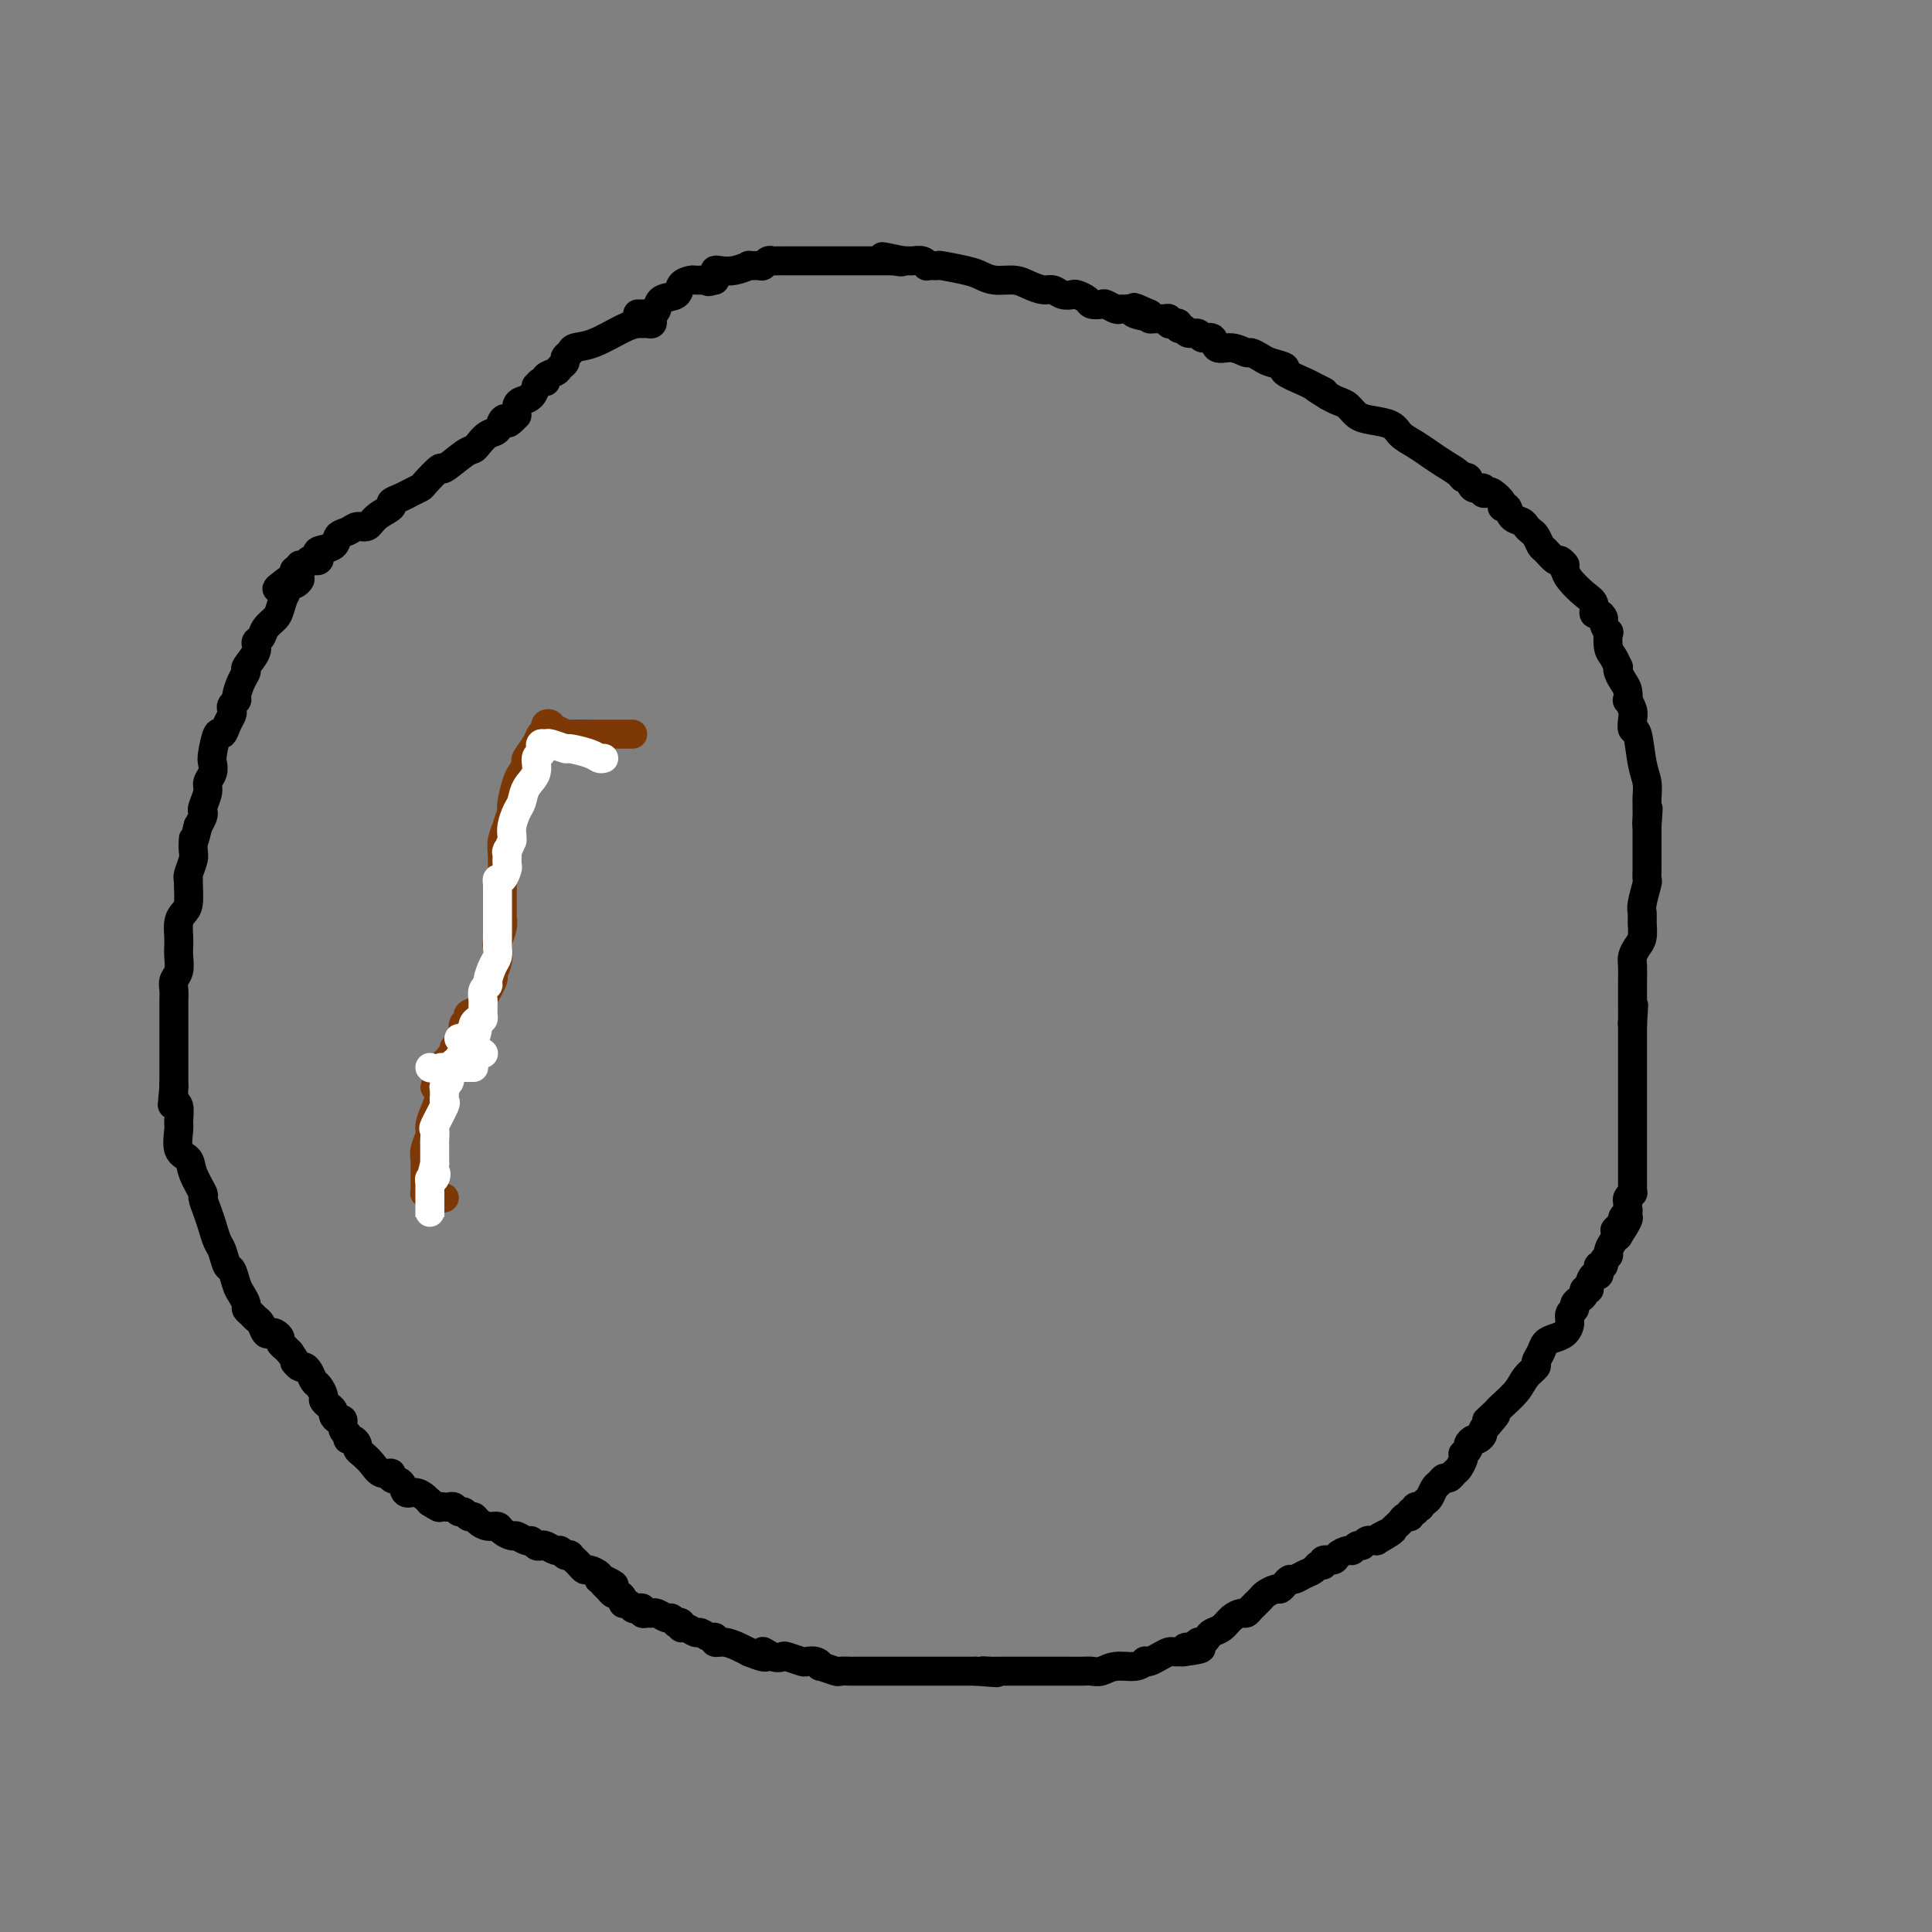 <svg viewBox='0 0 400 400' version='1.1' xmlns='http://www.w3.org/2000/svg' xmlns:xlink='http://www.w3.org/1999/xlink'><rect x="0" y="0" width="400" height="400" fill="#808080" stroke="none"/><g fill='none' stroke='#000000' stroke-width='6' stroke-linecap='round' stroke-linejoin='round'><path d='M135,66c0.087,0.423 0.175,0.846 0,1c-0.175,0.154 -0.612,0.038 -1,0c-0.388,-0.038 -0.727,0.003 -1,0c-0.273,-0.003 -0.478,-0.050 -1,0c-0.522,0.050 -1.359,0.199 -3,1c-1.641,0.801 -4.085,2.256 -6,3c-1.915,0.744 -3.301,0.777 -4,1c-0.699,0.223 -0.711,0.637 -1,1c-0.289,0.363 -0.856,0.674 -1,1c-0.144,0.326 0.134,0.666 0,1c-0.134,0.334 -0.680,0.663 -1,1c-0.320,0.337 -0.415,0.683 -1,1c-0.585,0.317 -1.659,0.605 -2,1c-0.341,0.395 0.050,0.897 0,1c-0.050,0.103 -0.542,-0.194 -1,0c-0.458,0.194 -0.883,0.877 -1,1c-0.117,0.123 0.074,-0.315 0,0c-0.074,0.315 -0.411,1.383 -1,2c-0.589,0.617 -1.428,0.781 -2,1c-0.572,0.219 -0.878,0.491 -1,1c-0.122,0.509 -0.061,1.254 0,2'/><path d='M107,86c-2.258,2.423 -1.904,1.479 -2,1c-0.096,-0.479 -0.641,-0.493 -1,0c-0.359,0.493 -0.530,1.492 -1,2c-0.470,0.508 -1.237,0.527 -2,1c-0.763,0.473 -1.522,1.402 -2,2c-0.478,0.598 -0.675,0.864 -1,1c-0.325,0.136 -0.779,0.141 -2,1c-1.221,0.859 -3.209,2.573 -4,3c-0.791,0.427 -0.385,-0.433 -1,0c-0.615,0.433 -2.250,2.158 -3,3c-0.750,0.842 -0.615,0.802 -1,1c-0.385,0.198 -1.290,0.633 -2,1c-0.710,0.367 -1.226,0.666 -2,1c-0.774,0.334 -1.807,0.701 -2,1c-0.193,0.299 0.454,0.528 0,1c-0.454,0.472 -2.010,1.186 -3,2c-0.990,0.814 -1.415,1.727 -2,2c-0.585,0.273 -1.331,-0.096 -2,0c-0.669,0.096 -1.262,0.655 -2,1c-0.738,0.345 -1.623,0.474 -2,1c-0.377,0.526 -0.248,1.448 -1,2c-0.752,0.552 -2.387,0.735 -3,1c-0.613,0.265 -0.205,0.611 0,1c0.205,0.389 0.209,0.821 0,1c-0.209,0.179 -0.629,0.104 -1,0c-0.371,-0.104 -0.691,-0.239 -1,0c-0.309,0.239 -0.605,0.851 -1,1c-0.395,0.149 -0.889,-0.166 -1,0c-0.111,0.166 0.163,0.814 0,1c-0.163,0.186 -0.761,-0.090 -1,0c-0.239,0.090 -0.120,0.545 0,1'/><path d='M61,119c-7.148,5.261 -2.020,1.915 0,1c2.020,-0.915 0.930,0.602 0,1c-0.930,0.398 -1.701,-0.322 -2,0c-0.299,0.322 -0.125,1.686 0,2c0.125,0.314 0.203,-0.420 0,0c-0.203,0.420 -0.686,1.996 -1,3c-0.314,1.004 -0.460,1.437 -1,2c-0.540,0.563 -1.473,1.258 -2,2c-0.527,0.742 -0.648,1.532 -1,2c-0.352,0.468 -0.934,0.613 -1,1c-0.066,0.387 0.385,1.014 0,2c-0.385,0.986 -1.605,2.330 -2,3c-0.395,0.670 0.034,0.666 0,1c-0.034,0.334 -0.531,1.007 -1,2c-0.469,0.993 -0.909,2.307 -1,3c-0.091,0.693 0.169,0.765 0,1c-0.169,0.235 -0.766,0.632 -1,1c-0.234,0.368 -0.104,0.708 0,1c0.104,0.292 0.182,0.537 0,1c-0.182,0.463 -0.623,1.146 -1,2c-0.377,0.854 -0.688,1.881 -1,2c-0.312,0.119 -0.623,-0.669 -1,0c-0.377,0.669 -0.818,2.797 -1,4c-0.182,1.203 -0.105,1.482 0,2c0.105,0.518 0.238,1.277 0,2c-0.238,0.723 -0.848,1.411 -1,2c-0.152,0.589 0.153,1.078 0,2c-0.153,0.922 -0.763,2.278 -1,3c-0.237,0.722 -0.102,0.810 0,1c0.102,0.190 0.172,0.483 0,1c-0.172,0.517 -0.586,1.259 -1,2'/><path d='M41,171c-0.846,3.646 -0.963,3.260 -1,3c-0.037,-0.260 0.004,-0.395 0,0c-0.004,0.395 -0.054,1.322 0,2c0.054,0.678 0.211,1.109 0,2c-0.211,0.891 -0.791,2.241 -1,3c-0.209,0.759 -0.046,0.926 0,1c0.046,0.074 -0.026,0.054 0,1c0.026,0.946 0.151,2.859 0,4c-0.151,1.141 -0.577,1.512 -1,2c-0.423,0.488 -0.845,1.093 -1,2c-0.155,0.907 -0.045,2.116 0,3c0.045,0.884 0.026,1.444 0,2c-0.026,0.556 -0.060,1.108 0,2c0.060,0.892 0.212,2.125 0,3c-0.212,0.875 -0.789,1.391 -1,2c-0.211,0.609 -0.057,1.310 0,2c0.057,0.690 0.015,1.367 0,2c-0.015,0.633 -0.004,1.220 0,2c0.004,0.780 0.001,1.753 0,2c-0.001,0.247 -0.000,-0.232 0,0c0.000,0.232 0.000,1.175 0,2c-0.000,0.825 -0.000,1.530 0,2c0.000,0.470 0.000,0.703 0,1c-0.000,0.297 -0.000,0.656 0,1c0.000,0.344 0.000,0.672 0,1c-0.000,0.328 -0.000,0.654 0,1c0.000,0.346 0.000,0.711 0,1c-0.000,0.289 -0.000,0.501 0,1c0.000,0.499 0.000,1.285 0,2c-0.000,0.715 -0.000,1.357 0,2'/><path d='M36,225c-0.757,8.253 -0.150,1.886 0,0c0.150,-1.886 -0.158,0.710 0,2c0.158,1.290 0.781,1.276 1,2c0.219,0.724 0.032,2.187 0,3c-0.032,0.813 0.090,0.975 0,2c-0.090,1.025 -0.393,2.913 0,4c0.393,1.087 1.481,1.372 2,2c0.519,0.628 0.468,1.599 1,3c0.532,1.401 1.648,3.233 2,4c0.352,0.767 -0.060,0.469 0,1c0.060,0.531 0.594,1.890 1,3c0.406,1.110 0.686,1.969 1,3c0.314,1.031 0.661,2.233 1,3c0.339,0.767 0.668,1.097 1,2c0.332,0.903 0.667,2.378 1,3c0.333,0.622 0.663,0.390 1,1c0.337,0.610 0.682,2.061 1,3c0.318,0.939 0.610,1.365 1,2c0.390,0.635 0.878,1.478 1,2c0.122,0.522 -0.122,0.722 0,1c0.122,0.278 0.610,0.635 1,1c0.390,0.365 0.682,0.738 1,1c0.318,0.262 0.664,0.413 1,1c0.336,0.587 0.663,1.610 1,2c0.337,0.390 0.683,0.147 1,0c0.317,-0.147 0.606,-0.198 1,0c0.394,0.198 0.893,0.644 1,1c0.107,0.356 -0.177,0.621 0,1c0.177,0.379 0.817,0.871 1,1c0.183,0.129 -0.091,-0.106 0,0c0.091,0.106 0.545,0.553 1,1'/><path d='M60,280c2.190,3.175 1.164,2.112 1,2c-0.164,-0.112 0.533,0.728 1,1c0.467,0.272 0.704,-0.026 1,0c0.296,0.026 0.653,0.374 1,1c0.347,0.626 0.686,1.531 1,2c0.314,0.469 0.605,0.503 1,1c0.395,0.497 0.894,1.457 1,2c0.106,0.543 -0.183,0.670 0,1c0.183,0.330 0.836,0.863 1,1c0.164,0.137 -0.162,-0.123 0,0c0.162,0.123 0.813,0.628 1,1c0.187,0.372 -0.090,0.610 0,1c0.090,0.390 0.545,0.932 1,1c0.455,0.068 0.909,-0.336 1,0c0.091,0.336 -0.182,1.414 0,2c0.182,0.586 0.819,0.682 1,1c0.181,0.318 -0.093,0.858 0,1c0.093,0.142 0.553,-0.114 1,0c0.447,0.114 0.882,0.599 1,1c0.118,0.401 -0.079,0.719 0,1c0.079,0.281 0.436,0.523 1,1c0.564,0.477 1.335,1.187 2,2c0.665,0.813 1.224,1.728 2,2c0.776,0.272 1.769,-0.100 2,0c0.231,0.100 -0.299,0.671 0,1c0.299,0.329 1.428,0.417 2,1c0.572,0.583 0.586,1.661 1,2c0.414,0.339 1.227,-0.063 2,0c0.773,0.063 1.507,0.589 2,1c0.493,0.411 0.747,0.705 1,1'/><path d='M89,311c2.262,1.465 1.915,1.129 2,1c0.085,-0.129 0.600,-0.050 1,0c0.400,0.050 0.684,0.070 1,0c0.316,-0.070 0.662,-0.230 1,0c0.338,0.230 0.667,0.849 1,1c0.333,0.151 0.669,-0.166 1,0c0.331,0.166 0.656,0.814 1,1c0.344,0.186 0.707,-0.091 1,0c0.293,0.091 0.516,0.550 1,1c0.484,0.450 1.228,0.890 2,1c0.772,0.110 1.573,-0.110 2,0c0.427,0.110 0.482,0.550 1,1c0.518,0.450 1.501,0.909 2,1c0.499,0.091 0.515,-0.186 1,0c0.485,0.186 1.438,0.833 2,1c0.562,0.167 0.732,-0.147 1,0c0.268,0.147 0.635,0.756 1,1c0.365,0.244 0.727,0.122 1,0c0.273,-0.122 0.455,-0.243 1,0c0.545,0.243 1.452,0.849 2,1c0.548,0.151 0.738,-0.153 1,0c0.262,0.153 0.595,0.762 1,1c0.405,0.238 0.882,0.106 1,0c0.118,-0.106 -0.124,-0.187 0,0c0.124,0.187 0.615,0.642 1,1c0.385,0.358 0.664,0.621 1,1c0.336,0.379 0.729,0.875 1,1c0.271,0.125 0.419,-0.120 1,0c0.581,0.120 1.595,0.606 2,1c0.405,0.394 0.203,0.697 0,1'/><path d='M124,327c5.654,2.426 2.288,0.492 1,0c-1.288,-0.492 -0.499,0.459 0,1c0.499,0.541 0.707,0.671 1,1c0.293,0.329 0.670,0.858 1,1c0.330,0.142 0.613,-0.102 1,0c0.387,0.102 0.877,0.549 1,1c0.123,0.451 -0.121,0.904 0,1c0.121,0.096 0.606,-0.167 1,0c0.394,0.167 0.697,0.763 1,1c0.303,0.237 0.606,0.116 1,0c0.394,-0.116 0.878,-0.228 1,0c0.122,0.228 -0.118,0.797 0,1c0.118,0.203 0.595,0.039 1,0c0.405,-0.039 0.740,0.046 1,0c0.260,-0.046 0.447,-0.222 1,0c0.553,0.222 1.473,0.843 2,1c0.527,0.157 0.663,-0.150 1,0c0.337,0.150 0.877,0.757 1,1c0.123,0.243 -0.170,0.122 0,0c0.170,-0.122 0.804,-0.244 1,0c0.196,0.244 -0.046,0.854 0,1c0.046,0.146 0.381,-0.172 1,0c0.619,0.172 1.524,0.835 2,1c0.476,0.165 0.525,-0.167 1,0c0.475,0.167 1.376,0.832 2,1c0.624,0.168 0.969,-0.162 1,0c0.031,0.162 -0.254,0.814 0,1c0.254,0.186 1.048,-0.094 2,0c0.952,0.094 2.064,0.564 3,1c0.936,0.436 1.696,0.839 2,1c0.304,0.161 0.152,0.081 0,0'/><path d='M155,342c5.385,2.261 3.349,0.413 3,0c-0.349,-0.413 0.991,0.607 2,1c1.009,0.393 1.688,0.157 2,0c0.312,-0.157 0.256,-0.234 1,0c0.744,0.234 2.287,0.780 3,1c0.713,0.220 0.594,0.115 1,0c0.406,-0.115 1.336,-0.241 2,0c0.664,0.241 1.060,0.849 1,1c-0.060,0.151 -0.577,-0.156 0,0c0.577,0.156 2.249,0.774 3,1c0.751,0.226 0.581,0.061 1,0c0.419,-0.061 1.426,-0.016 2,0c0.574,0.016 0.716,0.004 1,0c0.284,-0.004 0.710,-0.001 1,0c0.290,0.001 0.445,0.000 1,0c0.555,-0.000 1.510,-0.000 2,0c0.490,0.000 0.515,0.000 1,0c0.485,-0.000 1.429,-0.000 2,0c0.571,0.000 0.769,0.000 1,0c0.231,-0.000 0.496,-0.000 1,0c0.504,0.000 1.249,0.000 2,0c0.751,-0.000 1.510,-0.000 2,0c0.490,0.000 0.711,0.000 1,0c0.289,-0.000 0.644,-0.000 1,0c0.356,0.000 0.711,0.000 1,0c0.289,-0.000 0.510,-0.000 1,0c0.490,0.000 1.247,0.000 2,0c0.753,-0.000 1.501,-0.000 2,0c0.499,0.000 0.750,0.000 1,0c0.250,-0.000 0.500,-0.000 1,0c0.500,0.000 1.250,0.000 2,0'/><path d='M202,346c7.676,0.619 3.366,0.166 2,0c-1.366,-0.166 0.212,-0.044 1,0c0.788,0.044 0.788,0.012 1,0c0.212,-0.012 0.638,-0.003 1,0c0.362,0.003 0.661,0.001 1,0c0.339,-0.001 0.720,-0.000 1,0c0.280,0.000 0.460,0.000 1,0c0.540,-0.000 1.440,-0.000 2,0c0.560,0.000 0.780,0.000 1,0c0.220,-0.000 0.441,-0.000 1,0c0.559,0.000 1.458,-0.000 2,0c0.542,0.000 0.728,0.000 1,0c0.272,-0.000 0.632,-0.000 1,0c0.368,0.000 0.746,0.000 1,0c0.254,-0.000 0.386,-0.000 1,0c0.614,0.000 1.711,0.001 2,0c0.289,-0.001 -0.230,-0.004 0,0c0.230,0.004 1.209,0.016 2,0c0.791,-0.016 1.393,-0.061 2,0c0.607,0.061 1.220,0.226 2,0c0.780,-0.226 1.728,-0.845 3,-1c1.272,-0.155 2.868,0.152 4,0c1.132,-0.152 1.798,-0.762 2,-1c0.202,-0.238 -0.062,-0.102 0,0c0.062,0.102 0.450,0.171 1,0c0.550,-0.171 1.261,-0.582 2,-1c0.739,-0.418 1.507,-0.844 2,-1c0.493,-0.156 0.710,-0.042 1,0c0.290,0.042 0.654,0.012 1,0c0.346,-0.012 0.673,-0.006 1,0'/><path d='M245,342c6.831,-0.862 2.408,-1.019 1,-1c-1.408,0.019 0.199,0.212 1,0c0.801,-0.212 0.795,-0.829 1,-1c0.205,-0.171 0.621,0.105 1,0c0.379,-0.105 0.721,-0.592 1,-1c0.279,-0.408 0.495,-0.736 1,-1c0.505,-0.264 1.300,-0.465 2,-1c0.700,-0.535 1.305,-1.404 2,-2c0.695,-0.596 1.481,-0.919 2,-1c0.519,-0.081 0.773,0.079 1,0c0.227,-0.079 0.428,-0.399 1,-1c0.572,-0.601 1.515,-1.484 2,-2c0.485,-0.516 0.511,-0.664 1,-1c0.489,-0.336 1.440,-0.860 2,-1c0.560,-0.140 0.730,0.103 1,0c0.270,-0.103 0.639,-0.552 1,-1c0.361,-0.448 0.712,-0.895 1,-1c0.288,-0.105 0.512,0.130 1,0c0.488,-0.130 1.239,-0.627 2,-1c0.761,-0.373 1.531,-0.621 2,-1c0.469,-0.379 0.635,-0.889 1,-1c0.365,-0.111 0.928,0.176 1,0c0.072,-0.176 -0.346,-0.817 0,-1c0.346,-0.183 1.454,0.090 2,0c0.546,-0.090 0.528,-0.545 1,-1c0.472,-0.455 1.435,-0.910 2,-1c0.565,-0.090 0.731,0.186 1,0c0.269,-0.186 0.639,-0.833 1,-1c0.361,-0.167 0.713,0.147 1,0c0.287,-0.147 0.511,-0.756 1,-1c0.489,-0.244 1.245,-0.122 2,0'/><path d='M285,319c6.290,-3.720 2.014,-1.521 1,-1c-1.014,0.521 1.234,-0.635 2,-1c0.766,-0.365 0.052,0.061 0,0c-0.052,-0.061 0.559,-0.609 1,-1c0.441,-0.391 0.711,-0.626 1,-1c0.289,-0.374 0.598,-0.889 1,-1c0.402,-0.111 0.896,0.180 1,0c0.104,-0.180 -0.183,-0.832 0,-1c0.183,-0.168 0.837,0.148 1,0c0.163,-0.148 -0.163,-0.760 0,-1c0.163,-0.240 0.817,-0.110 1,0c0.183,0.110 -0.106,0.198 0,0c0.106,-0.198 0.606,-0.684 1,-1c0.394,-0.316 0.683,-0.462 1,-1c0.317,-0.538 0.662,-1.468 1,-2c0.338,-0.532 0.668,-0.666 1,-1c0.332,-0.334 0.667,-0.866 1,-1c0.333,-0.134 0.664,0.132 1,0c0.336,-0.132 0.677,-0.661 1,-1c0.323,-0.339 0.626,-0.486 1,-1c0.374,-0.514 0.817,-1.394 1,-2c0.183,-0.606 0.105,-0.937 0,-1c-0.105,-0.063 -0.236,0.142 0,0c0.236,-0.142 0.838,-0.629 1,-1c0.162,-0.371 -0.115,-0.624 0,-1c0.115,-0.376 0.622,-0.874 1,-1c0.378,-0.126 0.627,0.121 1,0c0.373,-0.121 0.870,-0.609 1,-1c0.130,-0.391 -0.106,-0.683 0,-1c0.106,-0.317 0.553,-0.658 1,-1'/><path d='M308,295c3.512,-3.893 0.793,-1.626 0,-1c-0.793,0.626 0.339,-0.388 1,-1c0.661,-0.612 0.850,-0.822 1,-1c0.150,-0.178 0.260,-0.323 1,-1c0.740,-0.677 2.110,-1.886 3,-3c0.890,-1.114 1.298,-2.133 2,-3c0.702,-0.867 1.696,-1.580 2,-2c0.304,-0.420 -0.084,-0.545 0,-1c0.084,-0.455 0.639,-1.238 1,-2c0.361,-0.762 0.526,-1.503 1,-2c0.474,-0.497 1.255,-0.749 2,-1c0.745,-0.251 1.453,-0.501 2,-1c0.547,-0.499 0.934,-1.247 1,-2c0.066,-0.753 -0.188,-1.511 0,-2c0.188,-0.489 0.820,-0.709 1,-1c0.180,-0.291 -0.091,-0.652 0,-1c0.091,-0.348 0.546,-0.683 1,-1c0.454,-0.317 0.909,-0.614 1,-1c0.091,-0.386 -0.182,-0.859 0,-1c0.182,-0.141 0.820,0.051 1,0c0.180,-0.051 -0.096,-0.343 0,-1c0.096,-0.657 0.566,-1.678 1,-2c0.434,-0.322 0.833,0.054 1,0c0.167,-0.054 0.101,-0.540 0,-1c-0.101,-0.460 -0.238,-0.896 0,-1c0.238,-0.104 0.851,0.123 1,0c0.149,-0.123 -0.167,-0.597 0,-1c0.167,-0.403 0.818,-0.737 1,-1c0.182,-0.263 -0.105,-0.455 0,-1c0.105,-0.545 0.601,-1.441 1,-2c0.399,-0.559 0.699,-0.779 1,-1'/><path d='M335,256c4.194,-6.499 1.180,-3.247 0,-2c-1.180,1.247 -0.527,0.489 0,0c0.527,-0.489 0.926,-0.708 1,-1c0.074,-0.292 -0.177,-0.655 0,-1c0.177,-0.345 0.783,-0.671 1,-1c0.217,-0.329 0.044,-0.662 0,-1c-0.044,-0.338 0.041,-0.682 0,-1c-0.041,-0.318 -0.207,-0.610 0,-1c0.207,-0.390 0.788,-0.878 1,-1c0.212,-0.122 0.057,0.122 0,0c-0.057,-0.122 -0.015,-0.610 0,-1c0.015,-0.390 0.004,-0.682 0,-1c-0.004,-0.318 -0.001,-0.662 0,-1c0.001,-0.338 0.000,-0.670 0,-1c-0.000,-0.330 -0.000,-0.659 0,-1c0.000,-0.341 0.000,-0.694 0,-1c-0.000,-0.306 -0.000,-0.563 0,-1c0.000,-0.437 0.000,-1.052 0,-2c-0.000,-0.948 -0.000,-2.227 0,-3c0.000,-0.773 0.000,-1.040 0,-2c-0.000,-0.960 -0.000,-2.613 0,-4c0.000,-1.387 0.000,-2.508 0,-3c-0.000,-0.492 -0.000,-0.355 0,-1c0.000,-0.645 0.000,-2.074 0,-3c-0.000,-0.926 -0.000,-1.351 0,-2c0.000,-0.649 0.000,-1.522 0,-2c-0.000,-0.478 -0.000,-0.561 0,-1c0.000,-0.439 0.000,-1.234 0,-2c-0.000,-0.766 -0.000,-1.505 0,-2c0.000,-0.495 0.000,-0.748 0,-1'/><path d='M338,212c0.464,-7.048 0.124,-2.668 0,-1c-0.124,1.668 -0.033,0.626 0,0c0.033,-0.626 0.009,-0.834 0,-1c-0.009,-0.166 -0.002,-0.289 0,-1c0.002,-0.711 -0.000,-2.011 0,-3c0.000,-0.989 0.003,-1.669 0,-2c-0.003,-0.331 -0.011,-0.314 0,-1c0.011,-0.686 0.041,-2.074 0,-3c-0.041,-0.926 -0.154,-1.389 0,-2c0.154,-0.611 0.576,-1.369 1,-2c0.424,-0.631 0.849,-1.136 1,-2c0.151,-0.864 0.026,-2.086 0,-3c-0.026,-0.914 0.046,-1.520 0,-2c-0.046,-0.480 -0.208,-0.836 0,-2c0.208,-1.164 0.788,-3.137 1,-4c0.212,-0.863 0.057,-0.616 0,-1c-0.057,-0.384 -0.015,-1.398 0,-2c0.015,-0.602 0.004,-0.792 0,-1c-0.004,-0.208 -0.001,-0.433 0,-1c0.001,-0.567 0.000,-1.475 0,-2c-0.000,-0.525 -0.000,-0.665 0,-1c0.000,-0.335 0.000,-0.863 0,-1c-0.000,-0.137 -0.000,0.118 0,0c0.000,-0.118 0.000,-0.609 0,-1c-0.000,-0.391 -0.000,-0.683 0,-1c0.000,-0.317 0.000,-0.658 0,-1'/><path d='M341,171c0.464,-6.521 0.124,-2.325 0,-1c-0.124,1.325 -0.034,-0.221 0,-1c0.034,-0.779 0.010,-0.792 0,-1c-0.010,-0.208 -0.006,-0.611 0,-1c0.006,-0.389 0.013,-0.764 0,-1c-0.013,-0.236 -0.046,-0.335 0,-1c0.046,-0.665 0.170,-1.897 0,-3c-0.170,-1.103 -0.633,-2.077 -1,-4c-0.367,-1.923 -0.638,-4.796 -1,-6c-0.362,-1.204 -0.815,-0.738 -1,-1c-0.185,-0.262 -0.101,-1.253 0,-2c0.101,-0.747 0.221,-1.250 0,-2c-0.221,-0.750 -0.781,-1.749 -1,-2c-0.219,-0.251 -0.097,0.244 0,0c0.097,-0.244 0.170,-1.226 0,-2c-0.170,-0.774 -0.584,-1.338 -1,-2c-0.416,-0.662 -0.833,-1.422 -1,-2c-0.167,-0.578 -0.083,-0.976 0,-1c0.083,-0.024 0.167,0.325 0,0c-0.167,-0.325 -0.585,-1.323 -1,-2c-0.415,-0.677 -0.829,-1.031 -1,-2c-0.171,-0.969 -0.101,-2.551 0,-3c0.101,-0.449 0.233,0.235 0,0c-0.233,-0.235 -0.832,-1.390 -1,-2c-0.168,-0.610 0.094,-0.676 0,-1c-0.094,-0.324 -0.543,-0.905 -1,-1c-0.457,-0.095 -0.921,0.298 -1,0c-0.079,-0.298 0.226,-1.286 0,-2c-0.226,-0.714 -0.984,-1.154 -2,-2c-1.016,-0.846 -2.290,-2.099 -3,-3c-0.710,-0.901 -0.855,-1.451 -1,-2'/><path d='M324,118c-1.340,-2.169 -0.190,-1.091 0,-1c0.190,0.091 -0.579,-0.805 -1,-1c-0.421,-0.195 -0.494,0.313 -1,0c-0.506,-0.313 -1.445,-1.446 -2,-2c-0.555,-0.554 -0.725,-0.530 -1,-1c-0.275,-0.470 -0.655,-1.434 -1,-2c-0.345,-0.566 -0.655,-0.734 -1,-1c-0.345,-0.266 -0.724,-0.631 -1,-1c-0.276,-0.369 -0.450,-0.742 -1,-1c-0.550,-0.258 -1.475,-0.402 -2,-1c-0.525,-0.598 -0.651,-1.649 -1,-2c-0.349,-0.351 -0.921,-0.002 -1,0c-0.079,0.002 0.334,-0.344 0,-1c-0.334,-0.656 -1.417,-1.624 -2,-2c-0.583,-0.376 -0.667,-0.161 -1,0c-0.333,0.161 -0.916,0.268 -1,0c-0.084,-0.268 0.330,-0.911 0,-1c-0.330,-0.089 -1.404,0.377 -2,0c-0.596,-0.377 -0.715,-1.595 -1,-2c-0.285,-0.405 -0.736,0.005 -1,0c-0.264,-0.005 -0.340,-0.424 -1,-1c-0.660,-0.576 -1.904,-1.310 -3,-2c-1.096,-0.690 -2.043,-1.337 -3,-2c-0.957,-0.663 -1.923,-1.342 -3,-2c-1.077,-0.658 -2.266,-1.293 -3,-2c-0.734,-0.707 -1.011,-1.485 -2,-2c-0.989,-0.515 -2.688,-0.768 -4,-1c-1.312,-0.232 -2.238,-0.444 -3,-1c-0.762,-0.556 -1.359,-1.457 -2,-2c-0.641,-0.543 -1.326,-0.726 -2,-1c-0.674,-0.274 -1.337,-0.637 -2,-1'/><path d='M275,82c-5.379,-3.268 -1.827,-1.439 -1,-1c0.827,0.439 -1.070,-0.512 -2,-1c-0.930,-0.488 -0.892,-0.512 -2,-1c-1.108,-0.488 -3.362,-1.441 -4,-2c-0.638,-0.559 0.339,-0.723 0,-1c-0.339,-0.277 -1.994,-0.667 -3,-1c-1.006,-0.333 -1.362,-0.609 -2,-1c-0.638,-0.391 -1.556,-0.897 -2,-1c-0.444,-0.103 -0.413,0.198 -1,0c-0.587,-0.198 -1.791,-0.894 -3,-1c-1.209,-0.106 -2.422,0.379 -3,0c-0.578,-0.379 -0.522,-1.622 -1,-2c-0.478,-0.378 -1.491,0.110 -2,0c-0.509,-0.110 -0.514,-0.818 -1,-1c-0.486,-0.182 -1.453,0.161 -2,0c-0.547,-0.161 -0.672,-0.827 -1,-1c-0.328,-0.173 -0.858,0.146 -1,0c-0.142,-0.146 0.103,-0.757 0,-1c-0.103,-0.243 -0.556,-0.118 -1,0c-0.444,0.118 -0.879,0.228 -1,0c-0.121,-0.228 0.073,-0.796 0,-1c-0.073,-0.204 -0.411,-0.044 -1,0c-0.589,0.044 -1.428,-0.027 -2,0c-0.572,0.027 -0.878,0.150 -1,0c-0.122,-0.150 -0.061,-0.575 0,-1'/><path d='M238,65c-5.842,-2.646 -1.947,-0.762 -1,0c0.947,0.762 -1.055,0.401 -2,0c-0.945,-0.401 -0.835,-0.843 -1,-1c-0.165,-0.157 -0.606,-0.028 -1,0c-0.394,0.028 -0.739,-0.044 -1,0c-0.261,0.044 -0.436,0.205 -1,0c-0.564,-0.205 -1.517,-0.777 -2,-1c-0.483,-0.223 -0.496,-0.099 -1,0c-0.504,0.099 -1.500,0.171 -2,0c-0.500,-0.171 -0.504,-0.586 -1,-1c-0.496,-0.414 -1.483,-0.828 -2,-1c-0.517,-0.172 -0.564,-0.101 -1,0c-0.436,0.101 -1.259,0.233 -2,0c-0.741,-0.233 -1.398,-0.832 -2,-1c-0.602,-0.168 -1.148,0.096 -2,0c-0.852,-0.096 -2.010,-0.550 -3,-1c-0.990,-0.450 -1.811,-0.895 -3,-1c-1.189,-0.105 -2.747,0.130 -4,0c-1.253,-0.130 -2.200,-0.623 -3,-1c-0.800,-0.377 -1.454,-0.636 -3,-1c-1.546,-0.364 -3.986,-0.833 -5,-1c-1.014,-0.167 -0.604,-0.031 -1,0c-0.396,0.031 -1.598,-0.044 -2,0c-0.402,0.044 -0.006,0.208 0,0c0.006,-0.208 -0.380,-0.788 -1,-1c-0.620,-0.212 -1.475,-0.057 -2,0c-0.525,0.057 -0.722,0.016 -1,0c-0.278,-0.016 -0.639,-0.008 -1,0'/><path d='M187,54c-8.051,-1.702 -2.679,-0.456 -1,0c1.679,0.456 -0.335,0.122 -1,0c-0.665,-0.122 0.019,-0.033 0,0c-0.019,0.033 -0.742,0.009 -1,0c-0.258,-0.009 -0.050,-0.002 -1,0c-0.950,0.002 -3.056,0.001 -5,0c-1.944,-0.001 -3.724,-0.000 -5,0c-1.276,0.000 -2.048,0.000 -3,0c-0.952,-0.000 -2.082,0.000 -3,0c-0.918,-0.000 -1.622,-0.000 -2,0c-0.378,0.000 -0.430,0.000 -1,0c-0.570,-0.000 -1.658,-0.001 -2,0c-0.342,0.001 0.063,0.004 0,0c-0.063,-0.004 -0.593,-0.015 -1,0c-0.407,0.015 -0.692,0.057 -1,0c-0.308,-0.057 -0.641,-0.212 -1,0c-0.359,0.212 -0.746,0.793 -1,1c-0.254,0.207 -0.376,0.042 -1,0c-0.624,-0.042 -1.751,0.041 -2,0c-0.249,-0.041 0.378,-0.204 0,0c-0.378,0.204 -1.762,0.776 -3,1c-1.238,0.224 -2.332,0.099 -3,0c-0.668,-0.099 -0.911,-0.171 -1,0c-0.089,0.171 -0.024,0.584 0,1c0.024,0.416 0.007,0.833 0,1c-0.007,0.167 -0.003,0.083 0,0'/><path d='M148,58c-2.189,0.619 -1.163,0.165 -1,0c0.163,-0.165 -0.538,-0.042 -1,0c-0.462,0.042 -0.685,0.004 -1,0c-0.315,-0.004 -0.722,0.025 -1,0c-0.278,-0.025 -0.428,-0.105 -1,0c-0.572,0.105 -1.568,0.396 -2,1c-0.432,0.604 -0.301,1.521 -1,2c-0.699,0.479 -2.230,0.521 -3,1c-0.770,0.479 -0.780,1.396 -1,2c-0.220,0.604 -0.651,0.894 -1,1c-0.349,0.106 -0.616,0.028 -1,0c-0.384,-0.028 -0.887,-0.008 -1,0c-0.113,0.008 0.162,0.002 0,0c-0.162,-0.002 -0.761,-0.001 -1,0c-0.239,0.001 -0.120,0.000 0,0'/></g>
<g fill='none' stroke='#7C3805' stroke-width='6' stroke-linecap='round' stroke-linejoin='round'><path d='M131,152c-0.348,-0.000 -0.696,-0.000 -1,0c-0.304,0.000 -0.563,0.001 -1,0c-0.437,-0.001 -1.052,-0.004 -2,0c-0.948,0.004 -2.230,0.016 -4,0c-1.770,-0.016 -4.028,-0.060 -5,0c-0.972,0.060 -0.657,0.226 -1,0c-0.343,-0.226 -1.345,-0.842 -2,-1c-0.655,-0.158 -0.963,0.142 -1,0c-0.037,-0.142 0.199,-0.727 0,-1c-0.199,-0.273 -0.832,-0.234 -1,0c-0.168,0.234 0.127,0.664 0,1c-0.127,0.336 -0.678,0.580 -1,1c-0.322,0.420 -0.415,1.017 -1,2c-0.585,0.983 -1.663,2.354 -2,3c-0.337,0.646 0.067,0.568 0,1c-0.067,0.432 -0.606,1.373 -1,2c-0.394,0.627 -0.645,0.938 -1,2c-0.355,1.062 -0.816,2.875 -1,4c-0.184,1.125 -0.092,1.563 0,2'/><path d='M106,168c-1.094,3.007 -0.829,2.525 -1,3c-0.171,0.475 -0.778,1.908 -1,3c-0.222,1.092 -0.059,1.844 0,3c0.059,1.156 0.016,2.715 0,4c-0.016,1.285 -0.003,2.296 0,3c0.003,0.704 -0.003,1.099 0,2c0.003,0.901 0.015,2.306 0,3c-0.015,0.694 -0.055,0.678 0,1c0.055,0.322 0.207,0.984 0,2c-0.207,1.016 -0.771,2.388 -1,3c-0.229,0.612 -0.121,0.464 0,1c0.121,0.536 0.255,1.754 0,3c-0.255,1.246 -0.899,2.519 -1,3c-0.101,0.481 0.342,0.171 0,1c-0.342,0.829 -1.468,2.799 -2,4c-0.532,1.201 -0.468,1.635 -1,2c-0.532,0.365 -1.658,0.662 -2,1c-0.342,0.338 0.100,0.717 0,1c-0.100,0.283 -0.744,0.471 -1,1c-0.256,0.529 -0.125,1.399 0,2c0.125,0.601 0.245,0.935 0,1c-0.245,0.065 -0.854,-0.138 -1,0c-0.146,0.138 0.172,0.615 0,1c-0.172,0.385 -0.834,0.676 -1,1c-0.166,0.324 0.166,0.682 0,1c-0.166,0.318 -0.828,0.597 -1,1c-0.172,0.403 0.147,0.931 0,1c-0.147,0.069 -0.761,-0.322 -1,0c-0.239,0.322 -0.103,1.356 0,2c0.103,0.644 0.172,0.898 0,1c-0.172,0.102 -0.586,0.051 -1,0'/><path d='M91,223c-1.868,3.795 -0.538,1.281 0,1c0.538,-0.281 0.284,1.671 0,3c-0.284,1.329 -0.598,2.034 -1,3c-0.402,0.966 -0.892,2.191 -1,3c-0.108,0.809 0.167,1.200 0,2c-0.167,0.800 -0.777,2.007 -1,3c-0.223,0.993 -0.060,1.772 0,2c0.060,0.228 0.016,-0.094 0,0c-0.016,0.094 -0.004,0.602 0,1c0.004,0.398 0.001,0.684 0,1c-0.001,0.316 -0.000,0.663 0,1c0.000,0.337 -0.001,0.665 0,1c0.001,0.335 0.003,0.679 0,1c-0.003,0.321 -0.012,0.621 0,1c0.012,0.379 0.044,0.837 0,1c-0.044,0.163 -0.166,0.030 0,0c0.166,-0.030 0.619,0.045 1,0c0.381,-0.045 0.690,-0.208 1,0c0.310,0.208 0.622,0.787 1,1c0.378,0.213 0.822,0.061 1,0c0.178,-0.061 0.089,-0.030 0,0'/></g>
<g fill='none' stroke='#FFFFFF' stroke-width='6' stroke-linecap='round' stroke-linejoin='round'><path d='M125,157c-0.316,0.081 -0.631,0.161 -1,0c-0.369,-0.161 -0.791,-0.565 -2,-1c-1.209,-0.435 -3.203,-0.902 -4,-1c-0.797,-0.098 -0.396,0.173 -1,0c-0.604,-0.173 -2.213,-0.789 -3,-1c-0.787,-0.211 -0.751,-0.017 -1,0c-0.249,0.017 -0.783,-0.144 -1,0c-0.217,0.144 -0.117,0.593 0,1c0.117,0.407 0.253,0.770 0,1c-0.253,0.230 -0.894,0.326 -1,1c-0.106,0.674 0.322,1.927 0,3c-0.322,1.073 -1.393,1.965 -2,3c-0.607,1.035 -0.751,2.214 -1,3c-0.249,0.786 -0.603,1.180 -1,2c-0.397,0.820 -0.838,2.067 -1,3c-0.162,0.933 -0.046,1.552 0,2c0.046,0.448 0.023,0.724 0,1'/><path d='M106,174c-1.465,3.517 -1.127,2.309 -1,2c0.127,-0.309 0.044,0.280 0,1c-0.044,0.720 -0.050,1.569 0,2c0.050,0.431 0.157,0.443 0,1c-0.157,0.557 -0.578,1.659 -1,2c-0.422,0.341 -0.845,-0.077 -1,0c-0.155,0.077 -0.041,0.650 0,1c0.041,0.350 0.011,0.476 0,1c-0.011,0.524 -0.003,1.446 0,2c0.003,0.554 0.001,0.740 0,1c-0.001,0.260 -0.000,0.593 0,1c0.000,0.407 0.000,0.886 0,1c-0.000,0.114 0.000,-0.139 0,0c-0.000,0.139 -0.000,0.670 0,1c0.000,0.330 0.001,0.459 0,1c-0.001,0.541 -0.003,1.495 0,2c0.003,0.505 0.011,0.563 0,1c-0.011,0.437 -0.040,1.255 0,2c0.040,0.745 0.151,1.417 0,2c-0.151,0.583 -0.562,1.077 -1,2c-0.438,0.923 -0.902,2.275 -1,3c-0.098,0.725 0.170,0.824 0,1c-0.170,0.176 -0.778,0.428 -1,1c-0.222,0.572 -0.059,1.463 0,2c0.059,0.537 0.013,0.718 0,1c-0.013,0.282 0.007,0.663 0,1c-0.007,0.337 -0.040,0.629 0,1c0.040,0.371 0.154,0.820 0,1c-0.154,0.180 -0.577,0.090 -1,0'/><path d='M99,211c-1.018,5.963 -0.063,2.372 0,1c0.063,-1.372 -0.767,-0.523 -1,0c-0.233,0.523 0.130,0.722 0,1c-0.130,0.278 -0.753,0.635 -1,1c-0.247,0.365 -0.118,0.738 0,1c0.118,0.262 0.224,0.413 0,1c-0.224,0.587 -0.777,1.610 -1,2c-0.223,0.390 -0.115,0.146 0,0c0.115,-0.146 0.237,-0.194 0,0c-0.237,0.194 -0.834,0.629 -1,1c-0.166,0.371 0.100,0.676 0,1c-0.100,0.324 -0.567,0.665 -1,1c-0.433,0.335 -0.834,0.663 -1,1c-0.166,0.337 -0.097,0.682 0,1c0.097,0.318 0.222,0.610 0,1c-0.222,0.390 -0.792,0.879 -1,1c-0.208,0.121 -0.054,-0.125 0,0c0.054,0.125 0.007,0.623 0,1c-0.007,0.377 0.026,0.635 0,1c-0.026,0.365 -0.112,0.837 0,1c0.112,0.163 0.422,0.019 0,1c-0.422,0.981 -1.577,3.089 -2,4c-0.423,0.911 -0.113,0.625 0,1c0.113,0.375 0.030,1.411 0,2c-0.030,0.589 -0.008,0.732 0,1c0.008,0.268 0.002,0.663 0,1c-0.002,0.337 -0.001,0.616 0,1c0.001,0.384 0.000,0.873 0,1c-0.000,0.127 -0.000,-0.106 0,0c0.000,0.106 0.000,0.553 0,1'/><path d='M90,241c-1.409,5.030 -0.430,2.604 0,2c0.430,-0.604 0.311,0.613 0,1c-0.311,0.387 -0.815,-0.054 -1,0c-0.185,0.054 -0.049,0.605 0,1c0.049,0.395 0.013,0.635 0,1c-0.013,0.365 -0.004,0.857 0,1c0.004,0.143 0.001,-0.062 0,0c-0.001,0.062 -0.000,0.391 0,1c0.000,0.609 0.000,1.496 0,2c-0.000,0.504 -0.000,0.623 0,1c0.000,0.377 0.000,1.011 0,1c-0.000,-0.011 -0.000,-0.669 0,-1c0.000,-0.331 0.000,-0.336 0,-1c-0.000,-0.664 -0.000,-1.986 0,-3c0.000,-1.014 0.000,-1.718 0,-2c-0.000,-0.282 -0.000,-0.141 0,0'/><path d='M95,215c0.422,0.422 0.844,0.844 1,1c0.156,0.156 0.044,0.044 0,0c-0.044,-0.044 -0.022,-0.022 0,0'/><path d='M100,218c0.000,0.000 0.100,0.100 0.1,0.1'/><path d='M98,221c0.133,0.000 0.267,0.000 -1,0c-1.267,0.000 -3.933,0.000 -5,0c-1.067,0.000 -0.533,0.000 0,0'/><path d='M94,220c0.000,0.000 0.100,0.100 0.1,0.1'/><path d='M89,221c0.000,0.000 0.100,0.100 0.1,0.1'/></g>
</svg>